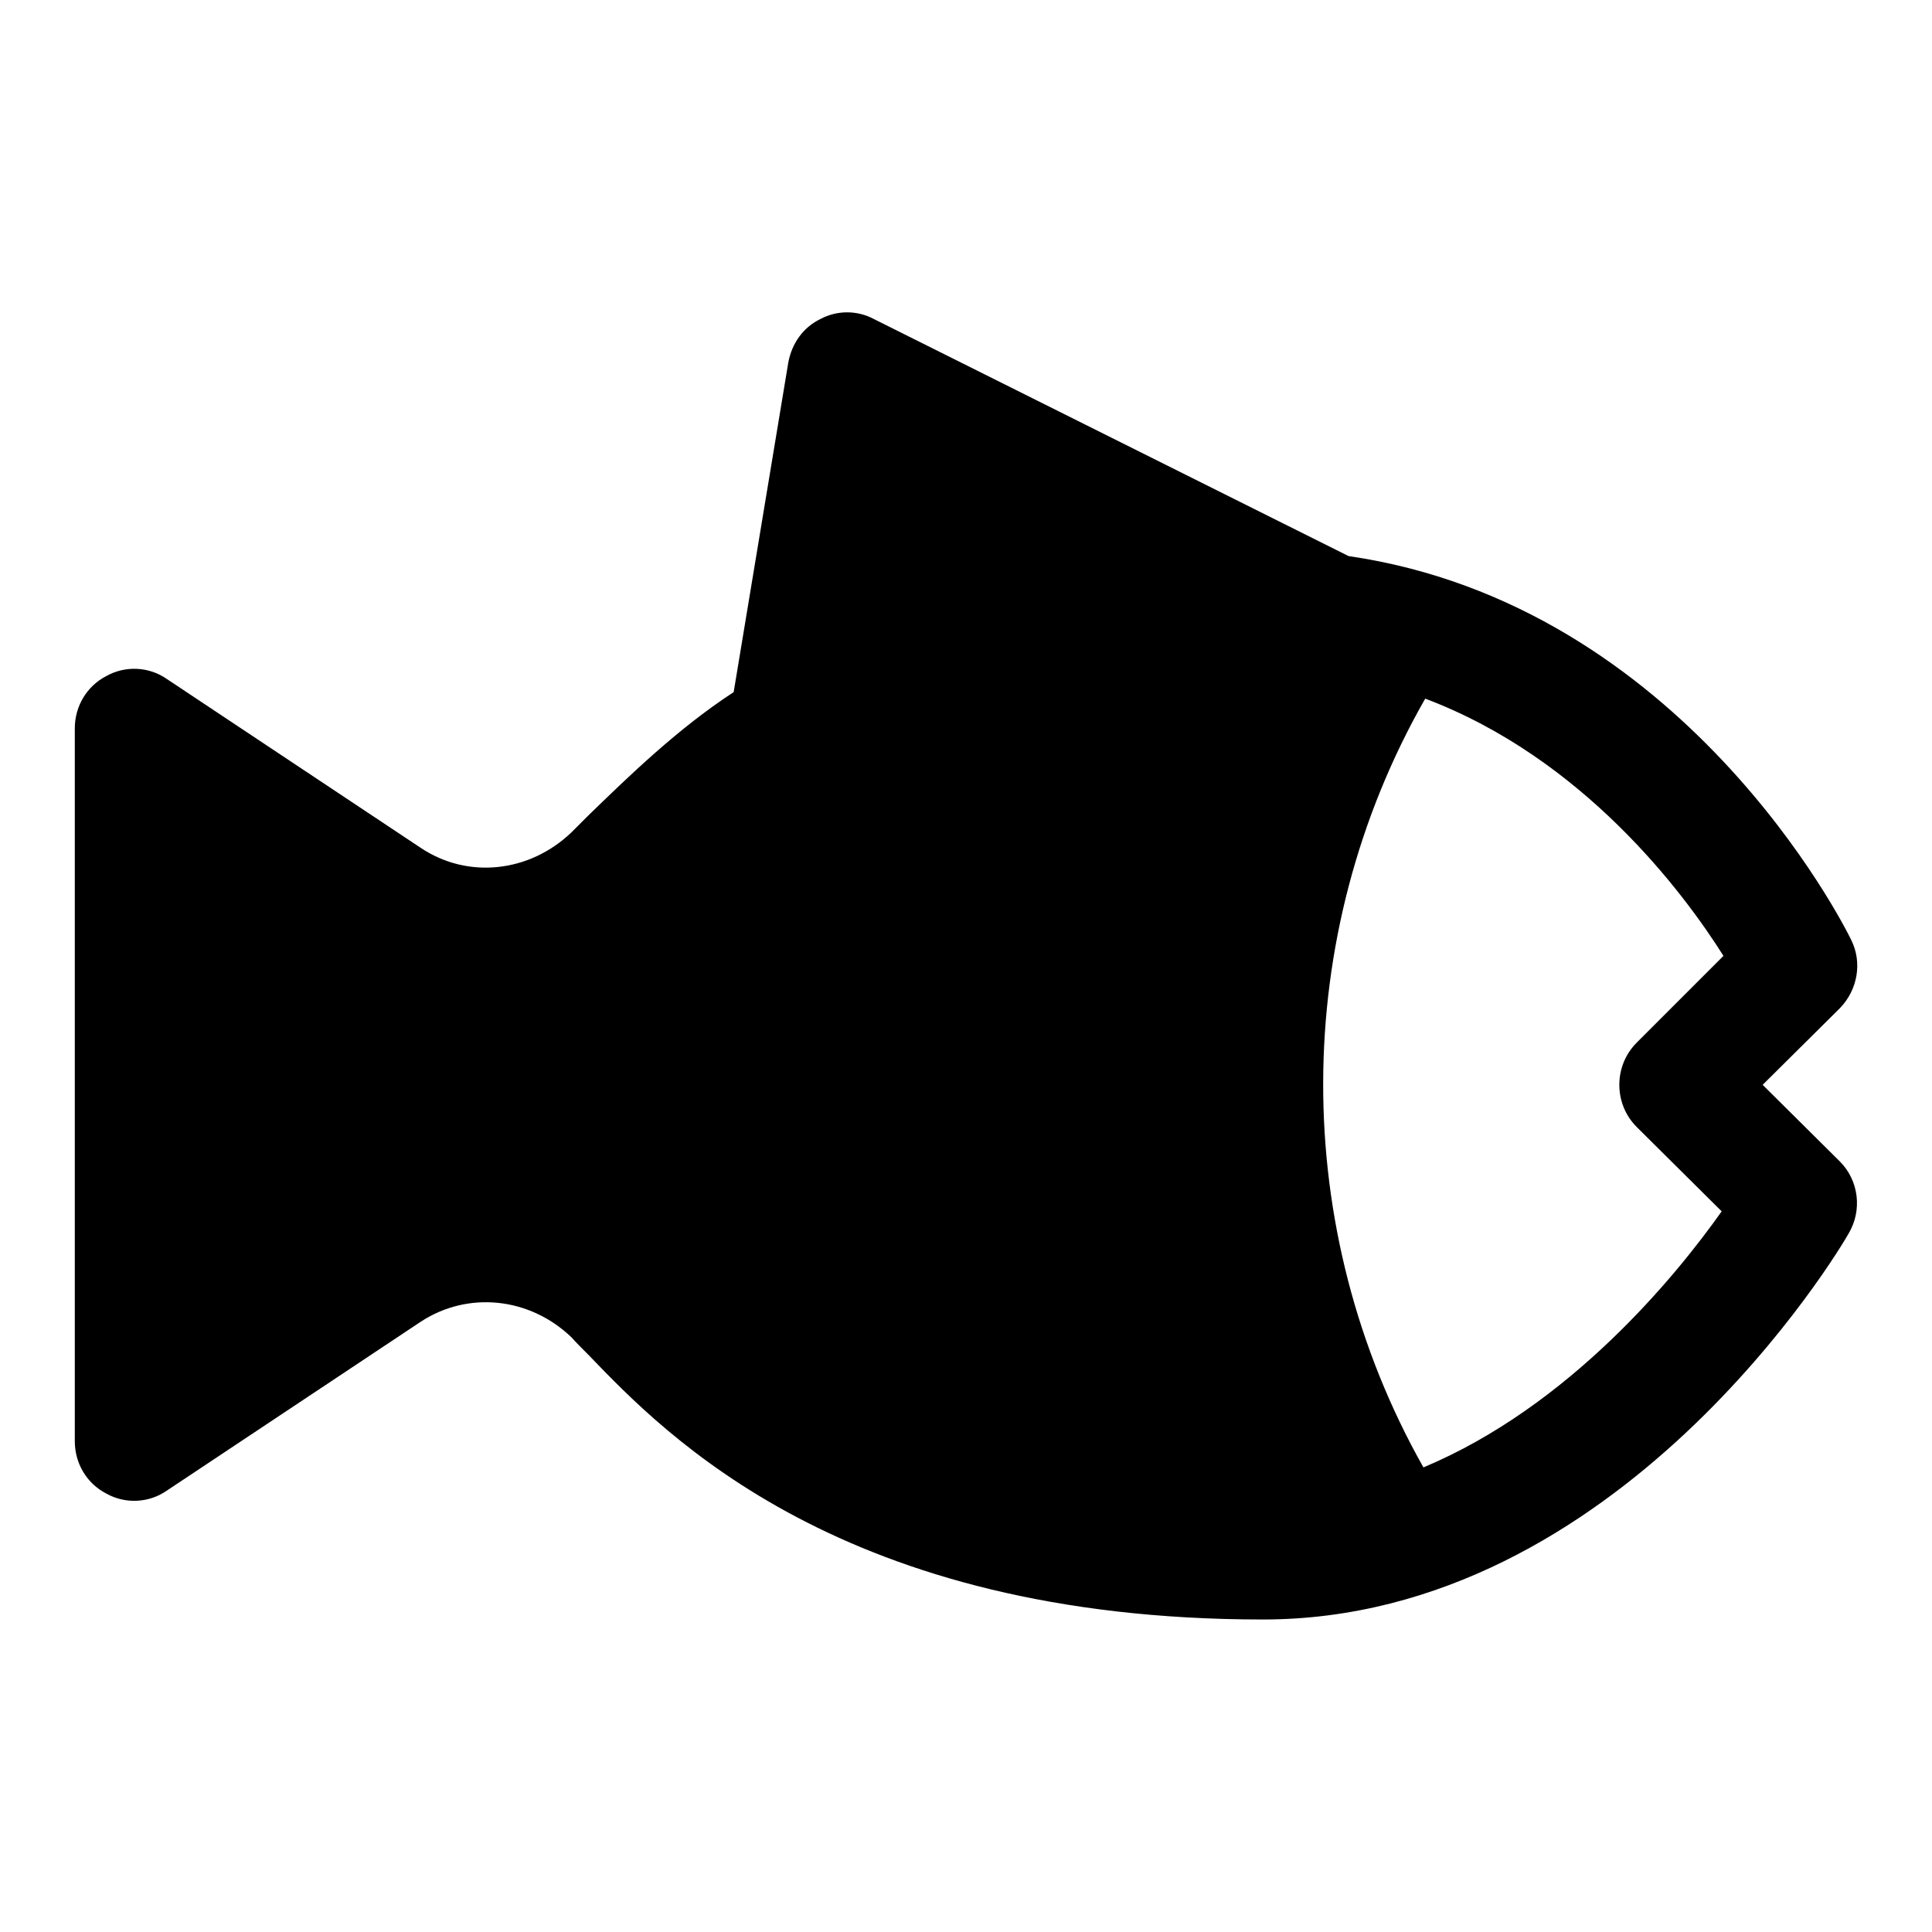 <?xml version="1.0" encoding="UTF-8"?>
<!-- Uploaded to: SVG Find, www.svgfind.com, Generator: SVG Find Mixer Tools -->
<svg fill="#000000" width="800px" height="800px" version="1.1" viewBox="144 144 512 512" xmlns="http://www.w3.org/2000/svg">
 <path d="m611.12 431.49 20.469-20.309c4.723-4.879 5.984-12.121 2.992-18.105-1.891-3.938-44.555-88.797-133.2-101.71l-125.8-62.82c-4.41-2.363-9.762-2.363-14.168 0-4.566 2.203-7.559 6.453-8.5 11.492l-14.484 87.379c-14.957 9.762-28.023 22.516-38.73 32.906l-4.25 4.25c-11.18 10.707-27.551 12.438-39.988 4.094l-67.227-44.715c-4.723-3.305-11.02-3.621-16.059-0.789-5.199 2.68-8.352 8.031-8.352 13.859v188.93c0 5.824 3.148 11.18 8.344 13.855 5.039 2.832 11.336 2.519 16.059-0.789l67.227-44.715c12.438-8.188 28.812-6.613 39.988 4.094 1.258 1.418 2.832 2.992 4.723 4.879 20.156 20.941 67.074 69.906 178.54 69.906 94.465 0 152.88-98.086 155.23-102.34 3.621-6.141 2.676-14.012-2.363-19.051zm-33.375-11.18c-6.141 6.141-6.141 16.215 0 22.355l22.516 22.355c-12.121 17.16-40.305 51.641-79.035 67.855-35.582-62.977-35.426-140.91 0.473-203.73 41.723 15.742 68.328 51.168 79.035 68.172z"/>
</svg>